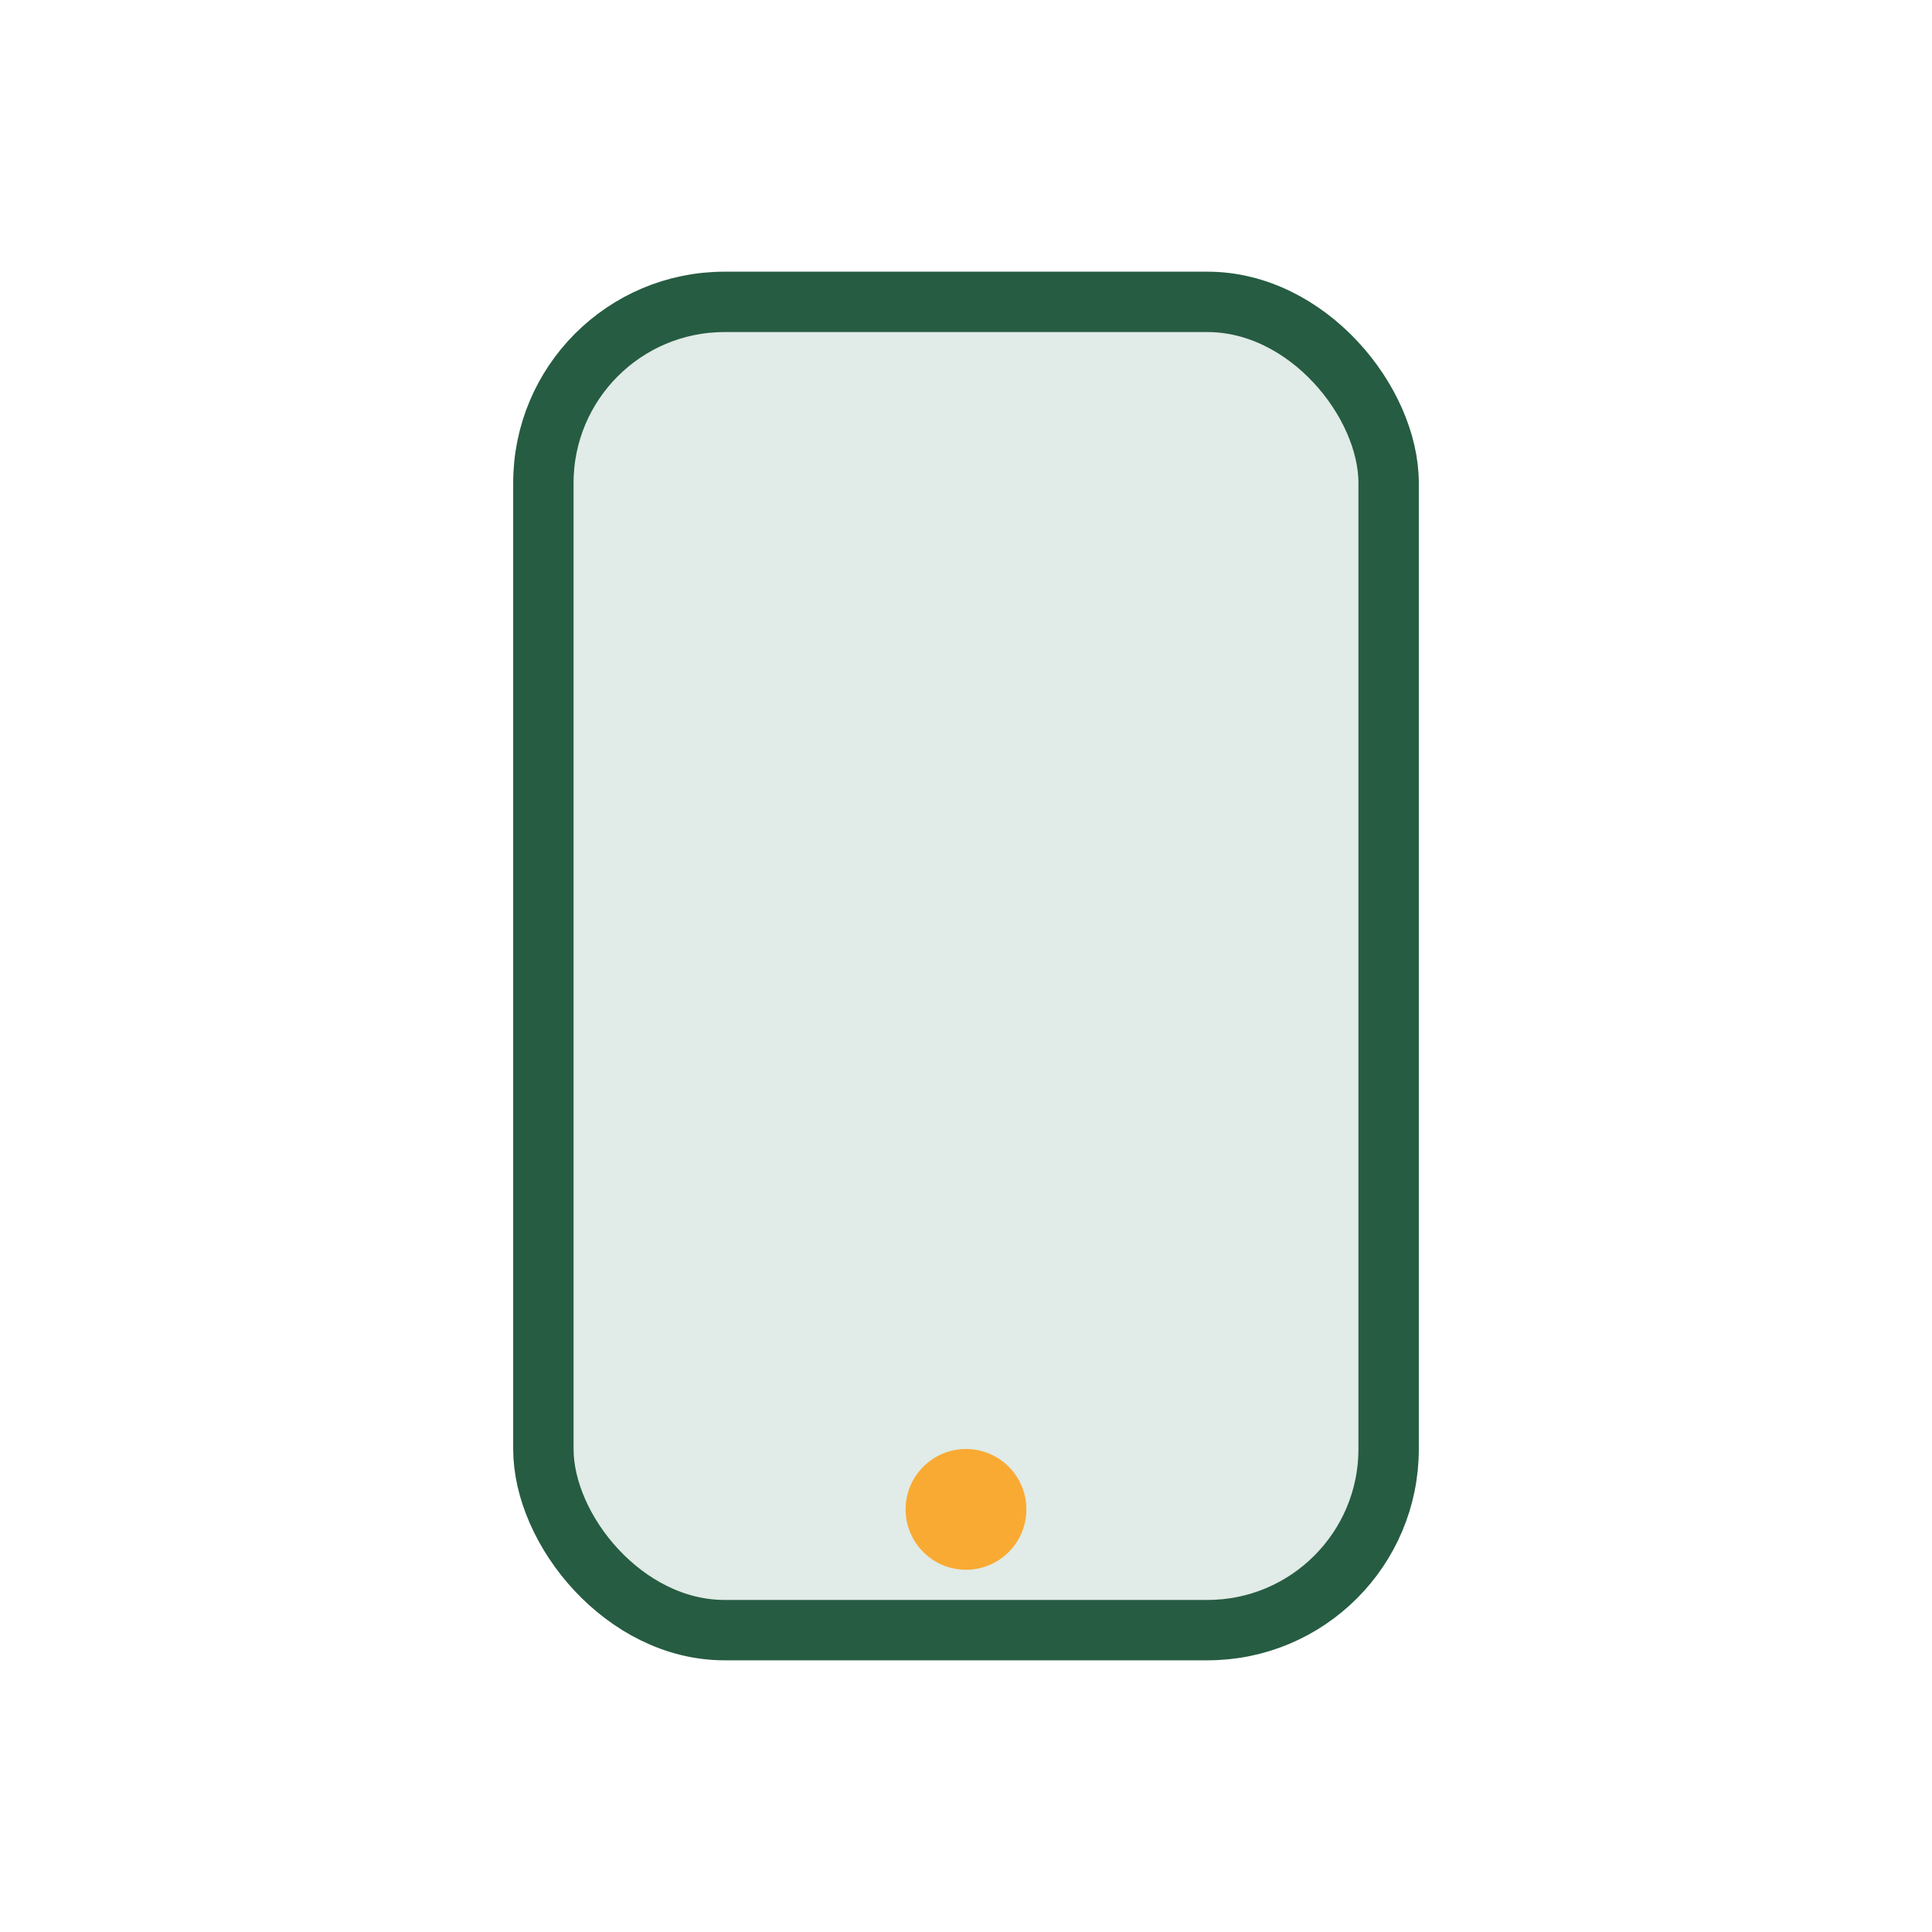 <?xml version="1.0" encoding="UTF-8"?>
<svg xmlns="http://www.w3.org/2000/svg" width="32" height="32" viewBox="0 0 32 32"><rect x="9" y="5" width="14" height="22" rx="3" fill="#E1EBE7" stroke="#265C42" stroke-width="1"/><circle cx="16" cy="25" r="1" fill="#F9AA33"/></svg>
